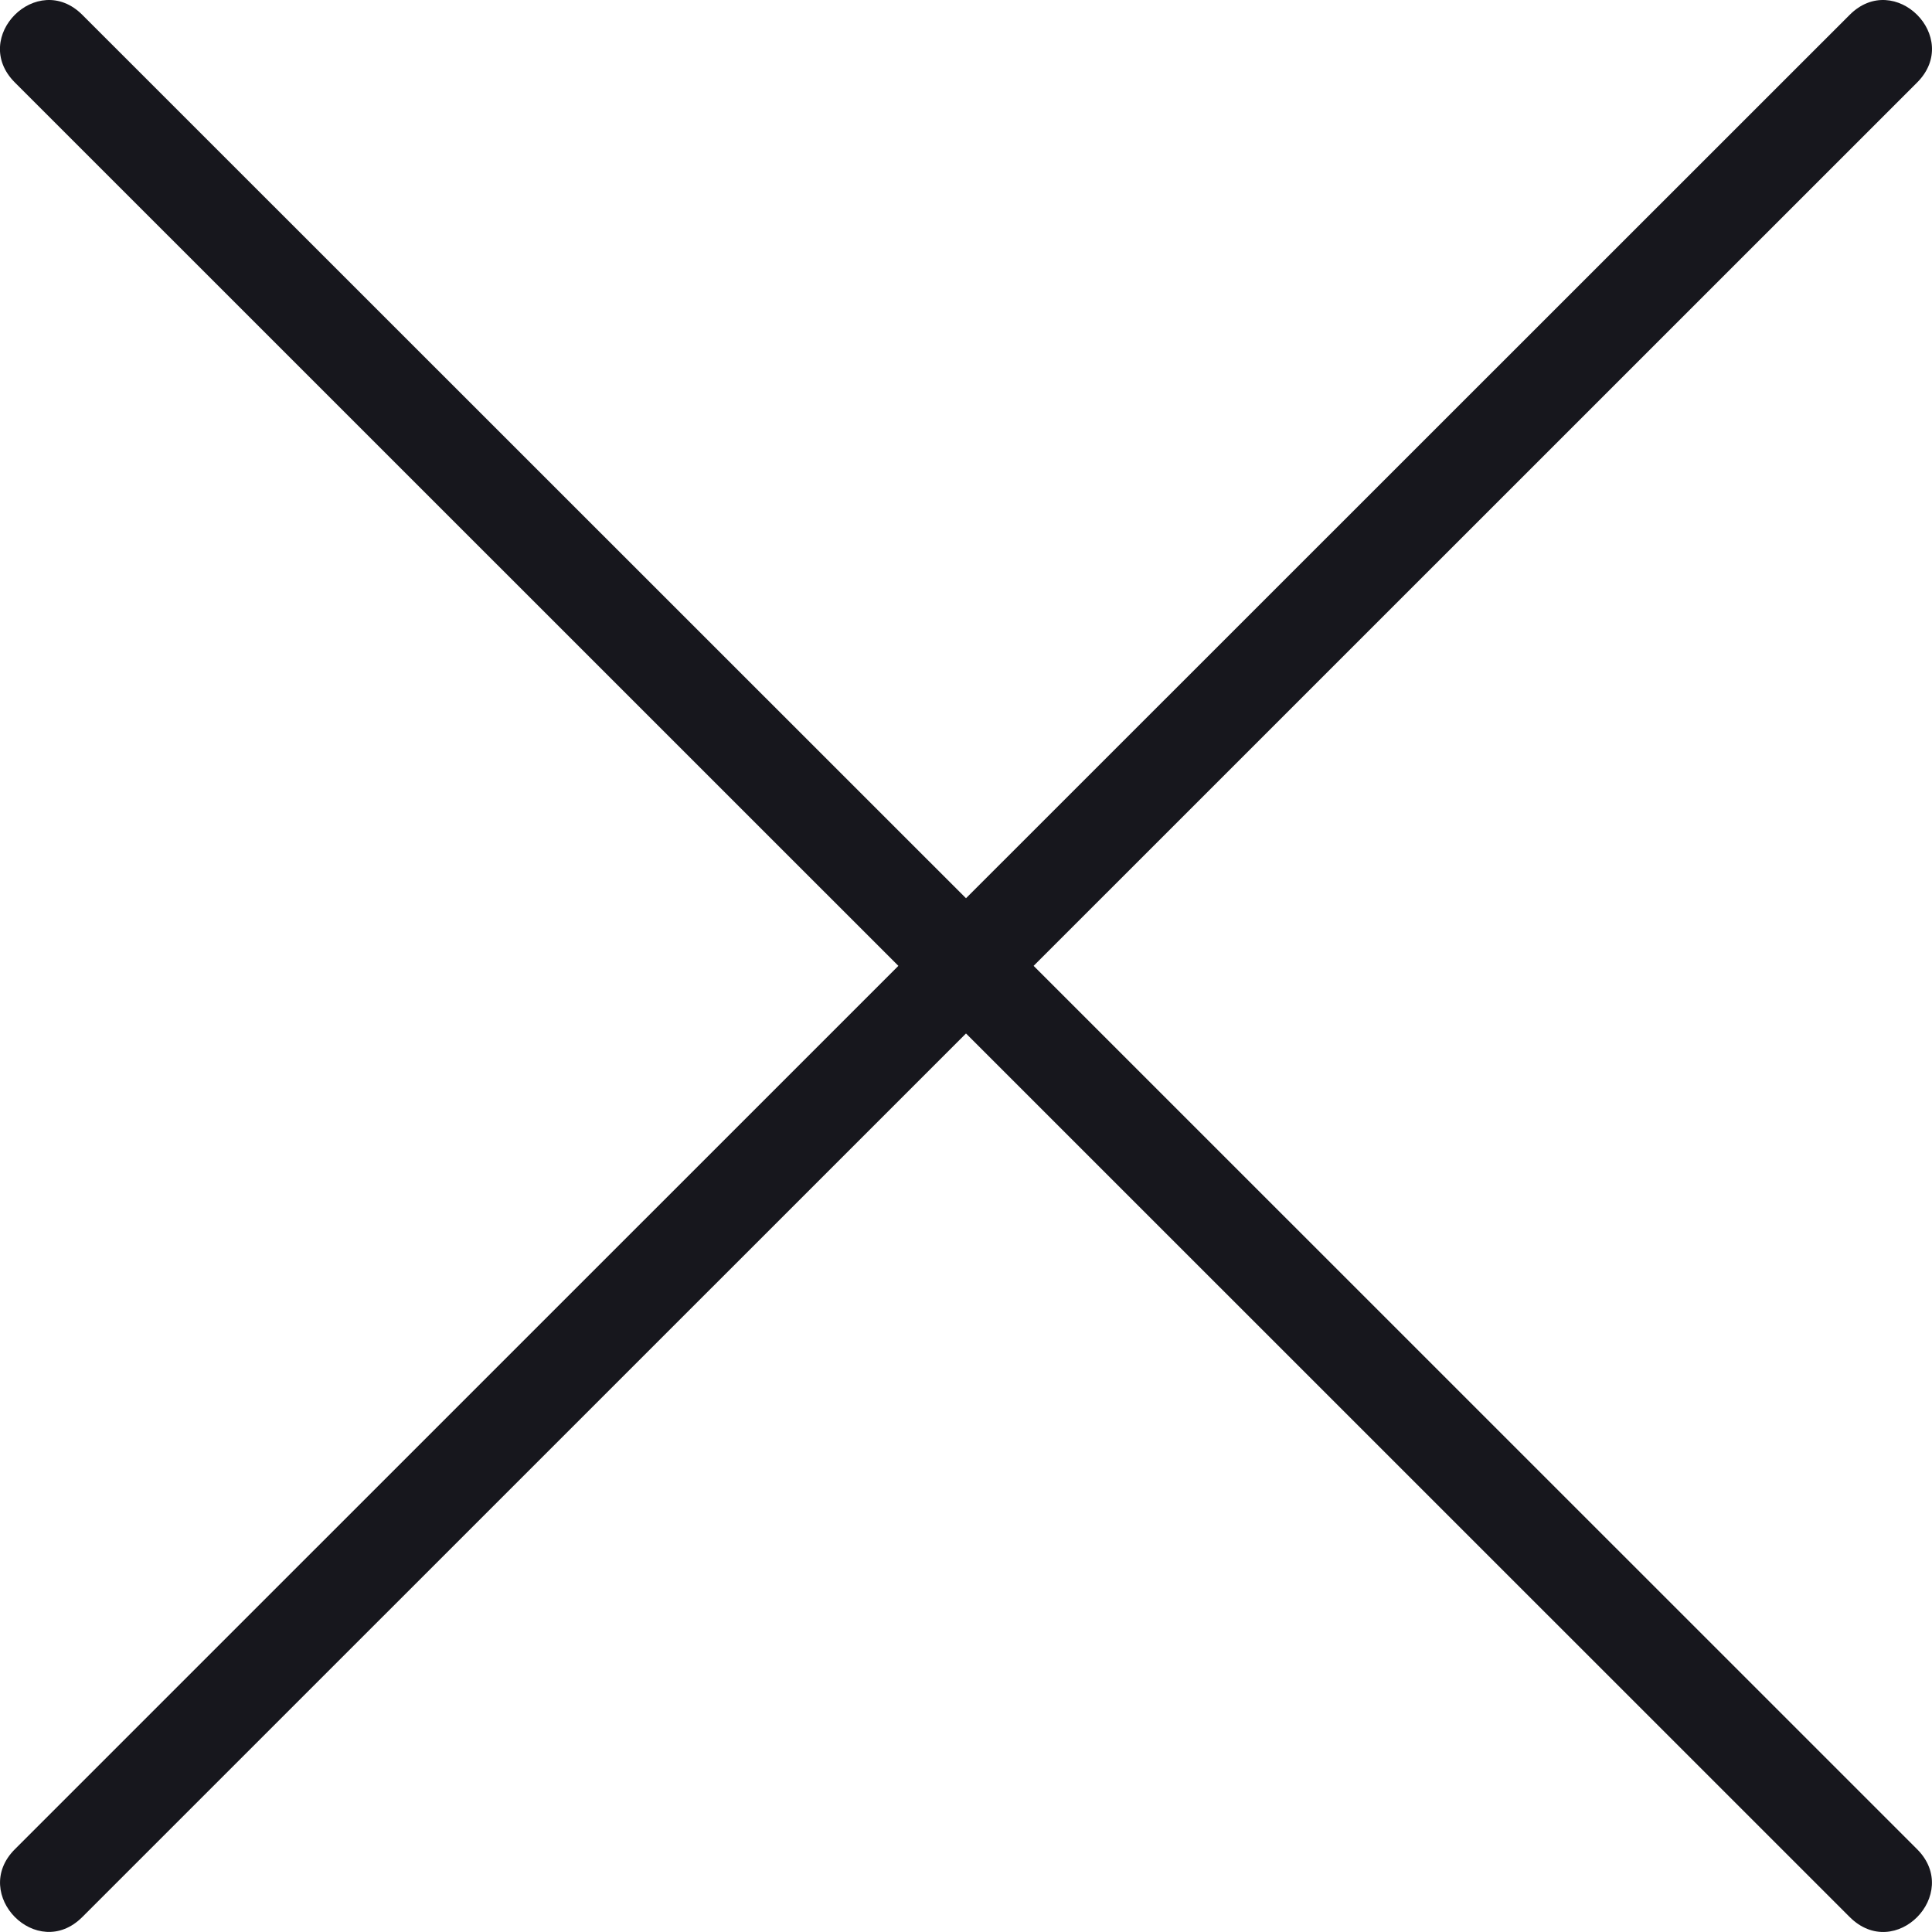 <?xml version="1.0" encoding="UTF-8"?>
<svg width="14px" height="14px" viewBox="0 0 14 14" version="1.1" xmlns="http://www.w3.org/2000/svg" xmlns:xlink="http://www.w3.org/1999/xlink">
    <title>Button / Close / LTMD</title>
    <g id="Design" stroke="none" stroke-width="1" fill="none" fill-rule="evenodd">
        <g id="08_Web_MVP_Notification" transform="translate(-695, -175)" fill="#17171D">
            <g id="Sheet" transform="translate(282, 162)">
                <g id="Fill-1" transform="translate(408, 8)">
                    <path d="M18.893,18.401 C19.216,18.726 18.733,19.221 18.403,18.891 L12,12.489 L5.597,18.891 C5.269,19.22 4.783,18.726 5.107,18.401 L11.51,11.999 L5.107,5.597 C4.781,5.27 5.271,4.781 5.597,5.108 L12,11.509 L18.403,5.108 C18.729,4.781 19.218,5.27 18.893,5.597 L12.49,11.999 L18.893,18.401 Z"></path>
                </g>
            </g>
        </g>
    </g>
</svg>